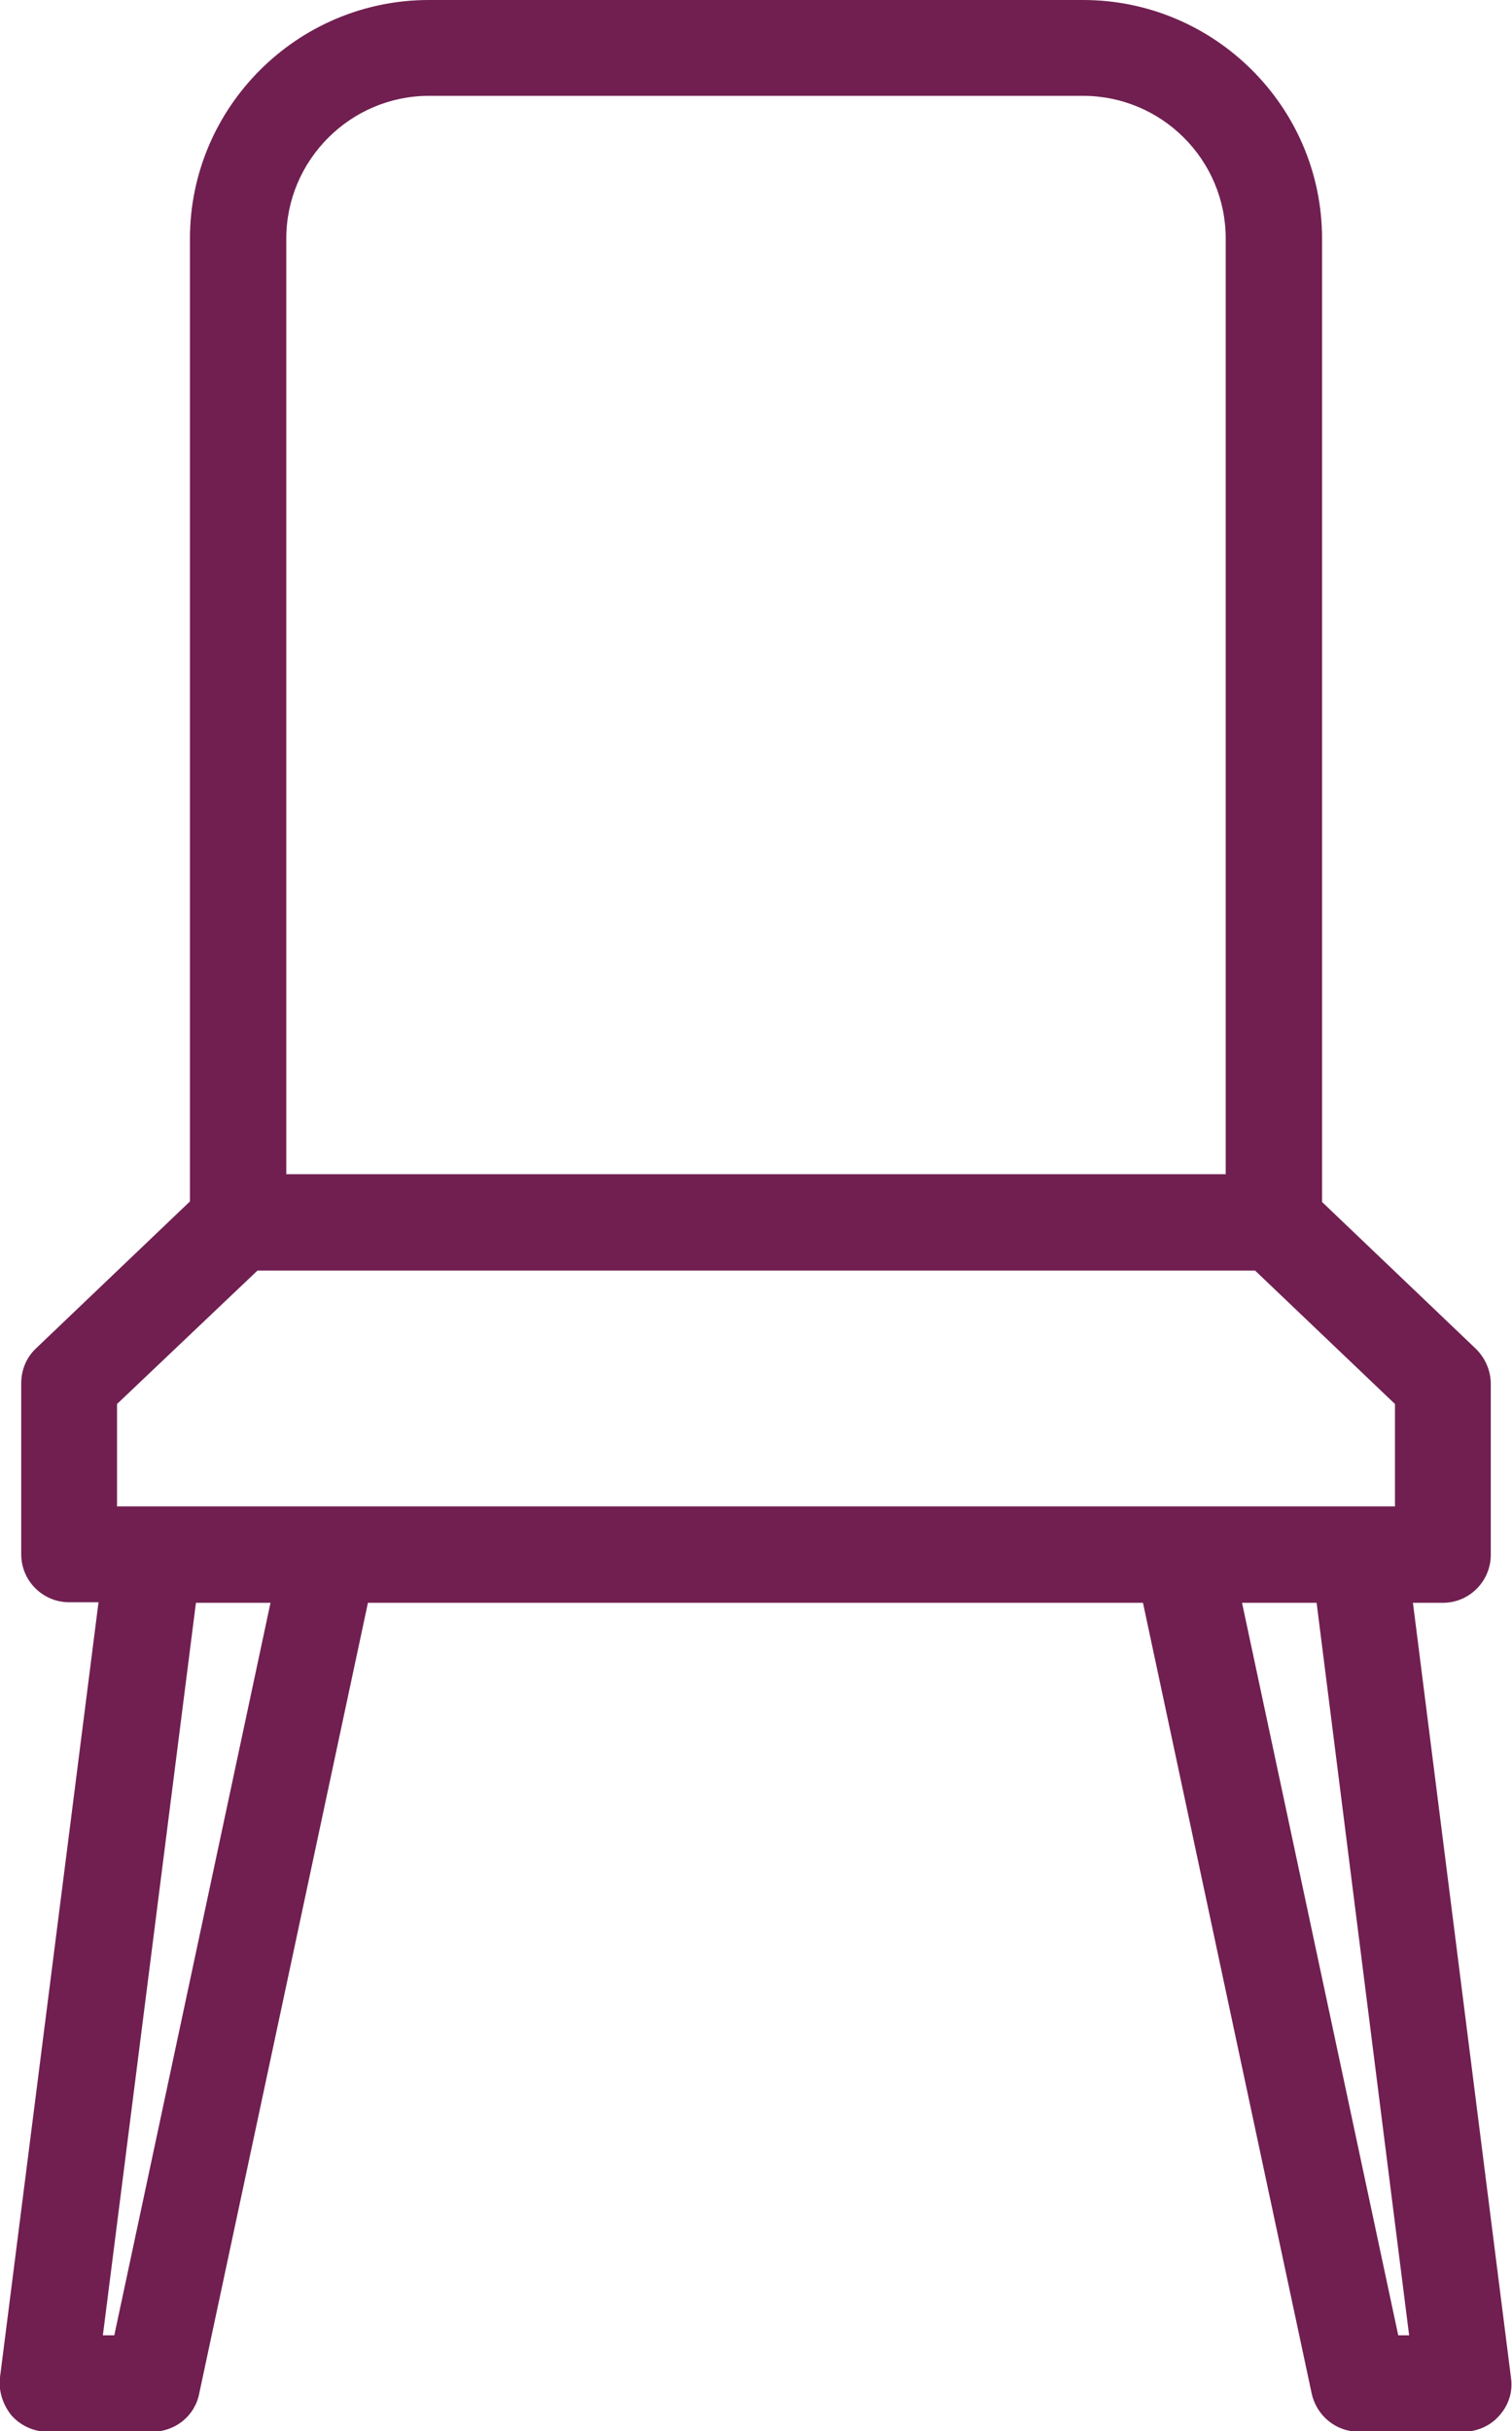 <?xml version="1.0" encoding="UTF-8"?><svg id="a" xmlns="http://www.w3.org/2000/svg" viewBox="0 0 27.78 44.64"><defs><style>.b{fill:#701f50;}</style></defs><path class="b" d="M25.97,29.43h.54c.49,0,.88-.4,.88-.88v-3.14c0-.24-.1-.47-.27-.64l-2.83-2.7V4.38c0-2.42-1.98-4.38-4.39-4.38H7.88C5.46,0,3.49,1.97,3.49,4.38V22.06l-2.83,2.7c-.18,.17-.27,.4-.27,.64v3.14c0,.49,.4,.88,.88,.88h.54L0,43.65c-.03,.25,.05,.5,.21,.7,.17,.19,.41,.3,.66,.3h1.93c.42,0,.78-.29,.86-.7l3.1-14.52h14.24l3.1,14.52c.09,.41,.45,.7,.86,.7h1.93c.25,0,.5-.11,.66-.3,.17-.19,.25-.44,.21-.7l-1.8-14.22ZM5.26,4.38c0-1.44,1.18-2.62,2.62-2.62h12.02c1.44,0,2.62,1.17,2.62,2.62V21.56H5.26V4.38ZM2.15,25.78l2.58-2.45H23.06l2.57,2.45v1.88H2.15v-1.88Zm-.05,17.1h-.21l1.71-13.45h1.37l-2.87,13.45Zm23.59,0l-2.87-13.45h1.37l1.7,13.45h-.21Z"/></svg>
